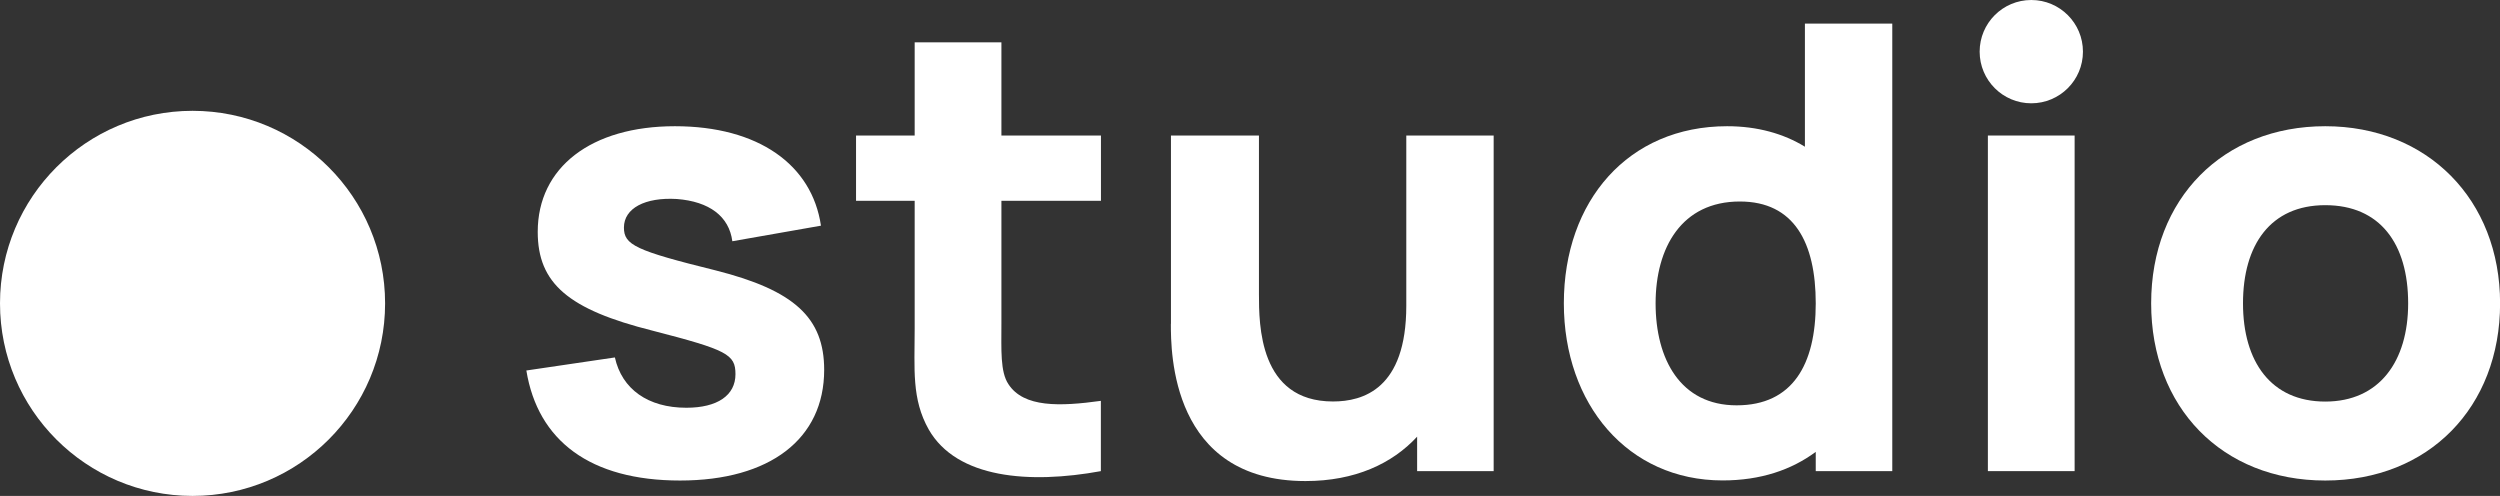 <?xml version="1.0" encoding="UTF-8"?>
<svg id="Layer_2" data-name="Layer 2" xmlns="http://www.w3.org/2000/svg" viewBox="0 0 279.28 55.4">
  <rect x="0" y="0" width="279.28" height="55.4" fill="#333333" stroke="none"/>
  <defs>
    <style>
      .cls-1 {
        fill: #fff;
        stroke-width: 0px;
      }
    </style>
  </defs>
  <g id="Calque_1" data-name="Calque 1">
    <circle class="cls-1" cx="226.92" cy="5.77" r="5.77"/>
    <g>
      <path class="cls-1" d="M58.79,41.39l9.9-1.46c.78,3.54,3.7,5.62,7.98,5.62,3.49,0,5.49-1.39,5.49-3.75,0-2.22-.93-2.71-9.26-4.86-9.41-2.36-12.83-5.28-12.83-11.04,0-7.22,5.99-11.8,15.32-11.8s15.32,4.3,16.32,11.11l-9.9,1.74c-.36-2.78-2.57-4.44-6.2-4.72-3.56-.21-5.91,1.04-5.91,3.19,0,1.94,1.28,2.57,10.26,4.79,8.77,2.22,12.11,5.28,12.11,11.11,0,7.71-6.06,12.36-16.1,12.36s-15.89-4.44-17.17-12.29Z"/>
      <path class="cls-1" d="M122.99,52.63c-7.98,1.46-16.1.83-19.24-4.65-1.92-3.4-1.57-6.73-1.57-11.25v-14.3h-6.55v-7.29h6.55V4.73h9.69v10.41h11.12v7.29h-11.12v13.75c0,2.91-.14,5.35.78,6.73,1.71,2.64,5.77,2.5,10.33,1.87v7.85Z"/>
      <path class="cls-1" d="M130.81,36.18V15.14h9.83v17.7c0,3.4,0,12.01,8.27,12.01,3.35,0,8.19-1.39,8.19-10.69V15.14h9.76v37.49h-8.55v-3.85c-2.78,3.02-6.95,4.96-12.47,4.96-15.04,0-15.04-14.44-15.04-17.57Z"/>
      <path class="cls-1" d="M174.7,33.89c0-11.46,7.2-19.79,18.24-19.79,3.38,0,6.31.83,8.69,2.29V2.64h9.76v49.99h-8.55v-2.15c-2.71,2.01-6.16,3.19-10.4,3.19-10.62,0-17.74-8.54-17.74-19.79ZM202.84,33.89c0-6.8-2.42-11.38-8.48-11.38-6.49,0-9.41,5.14-9.41,11.38s2.78,11.39,9.05,11.39,8.84-4.58,8.84-11.39Z"/>
      <path class="cls-1" d="M222.07,52.63V15.14h9.69v37.49h-9.69Z"/>
      <path class="cls-1" d="M240.31,33.89c0-11.73,8.05-19.79,19.45-19.79s19.53,8.19,19.53,19.79-7.98,19.79-19.53,19.79-19.45-8.19-19.45-19.79ZM269.02,33.89c0-6.66-3.14-10.97-9.26-10.97s-9.19,4.44-9.19,10.97,3.14,10.97,9.19,10.97,9.26-4.51,9.26-10.97Z"/>
    </g>
    <circle class="cls-1" cx="21.51" cy="33.89" r="21.51"/>
  </g>
</svg>